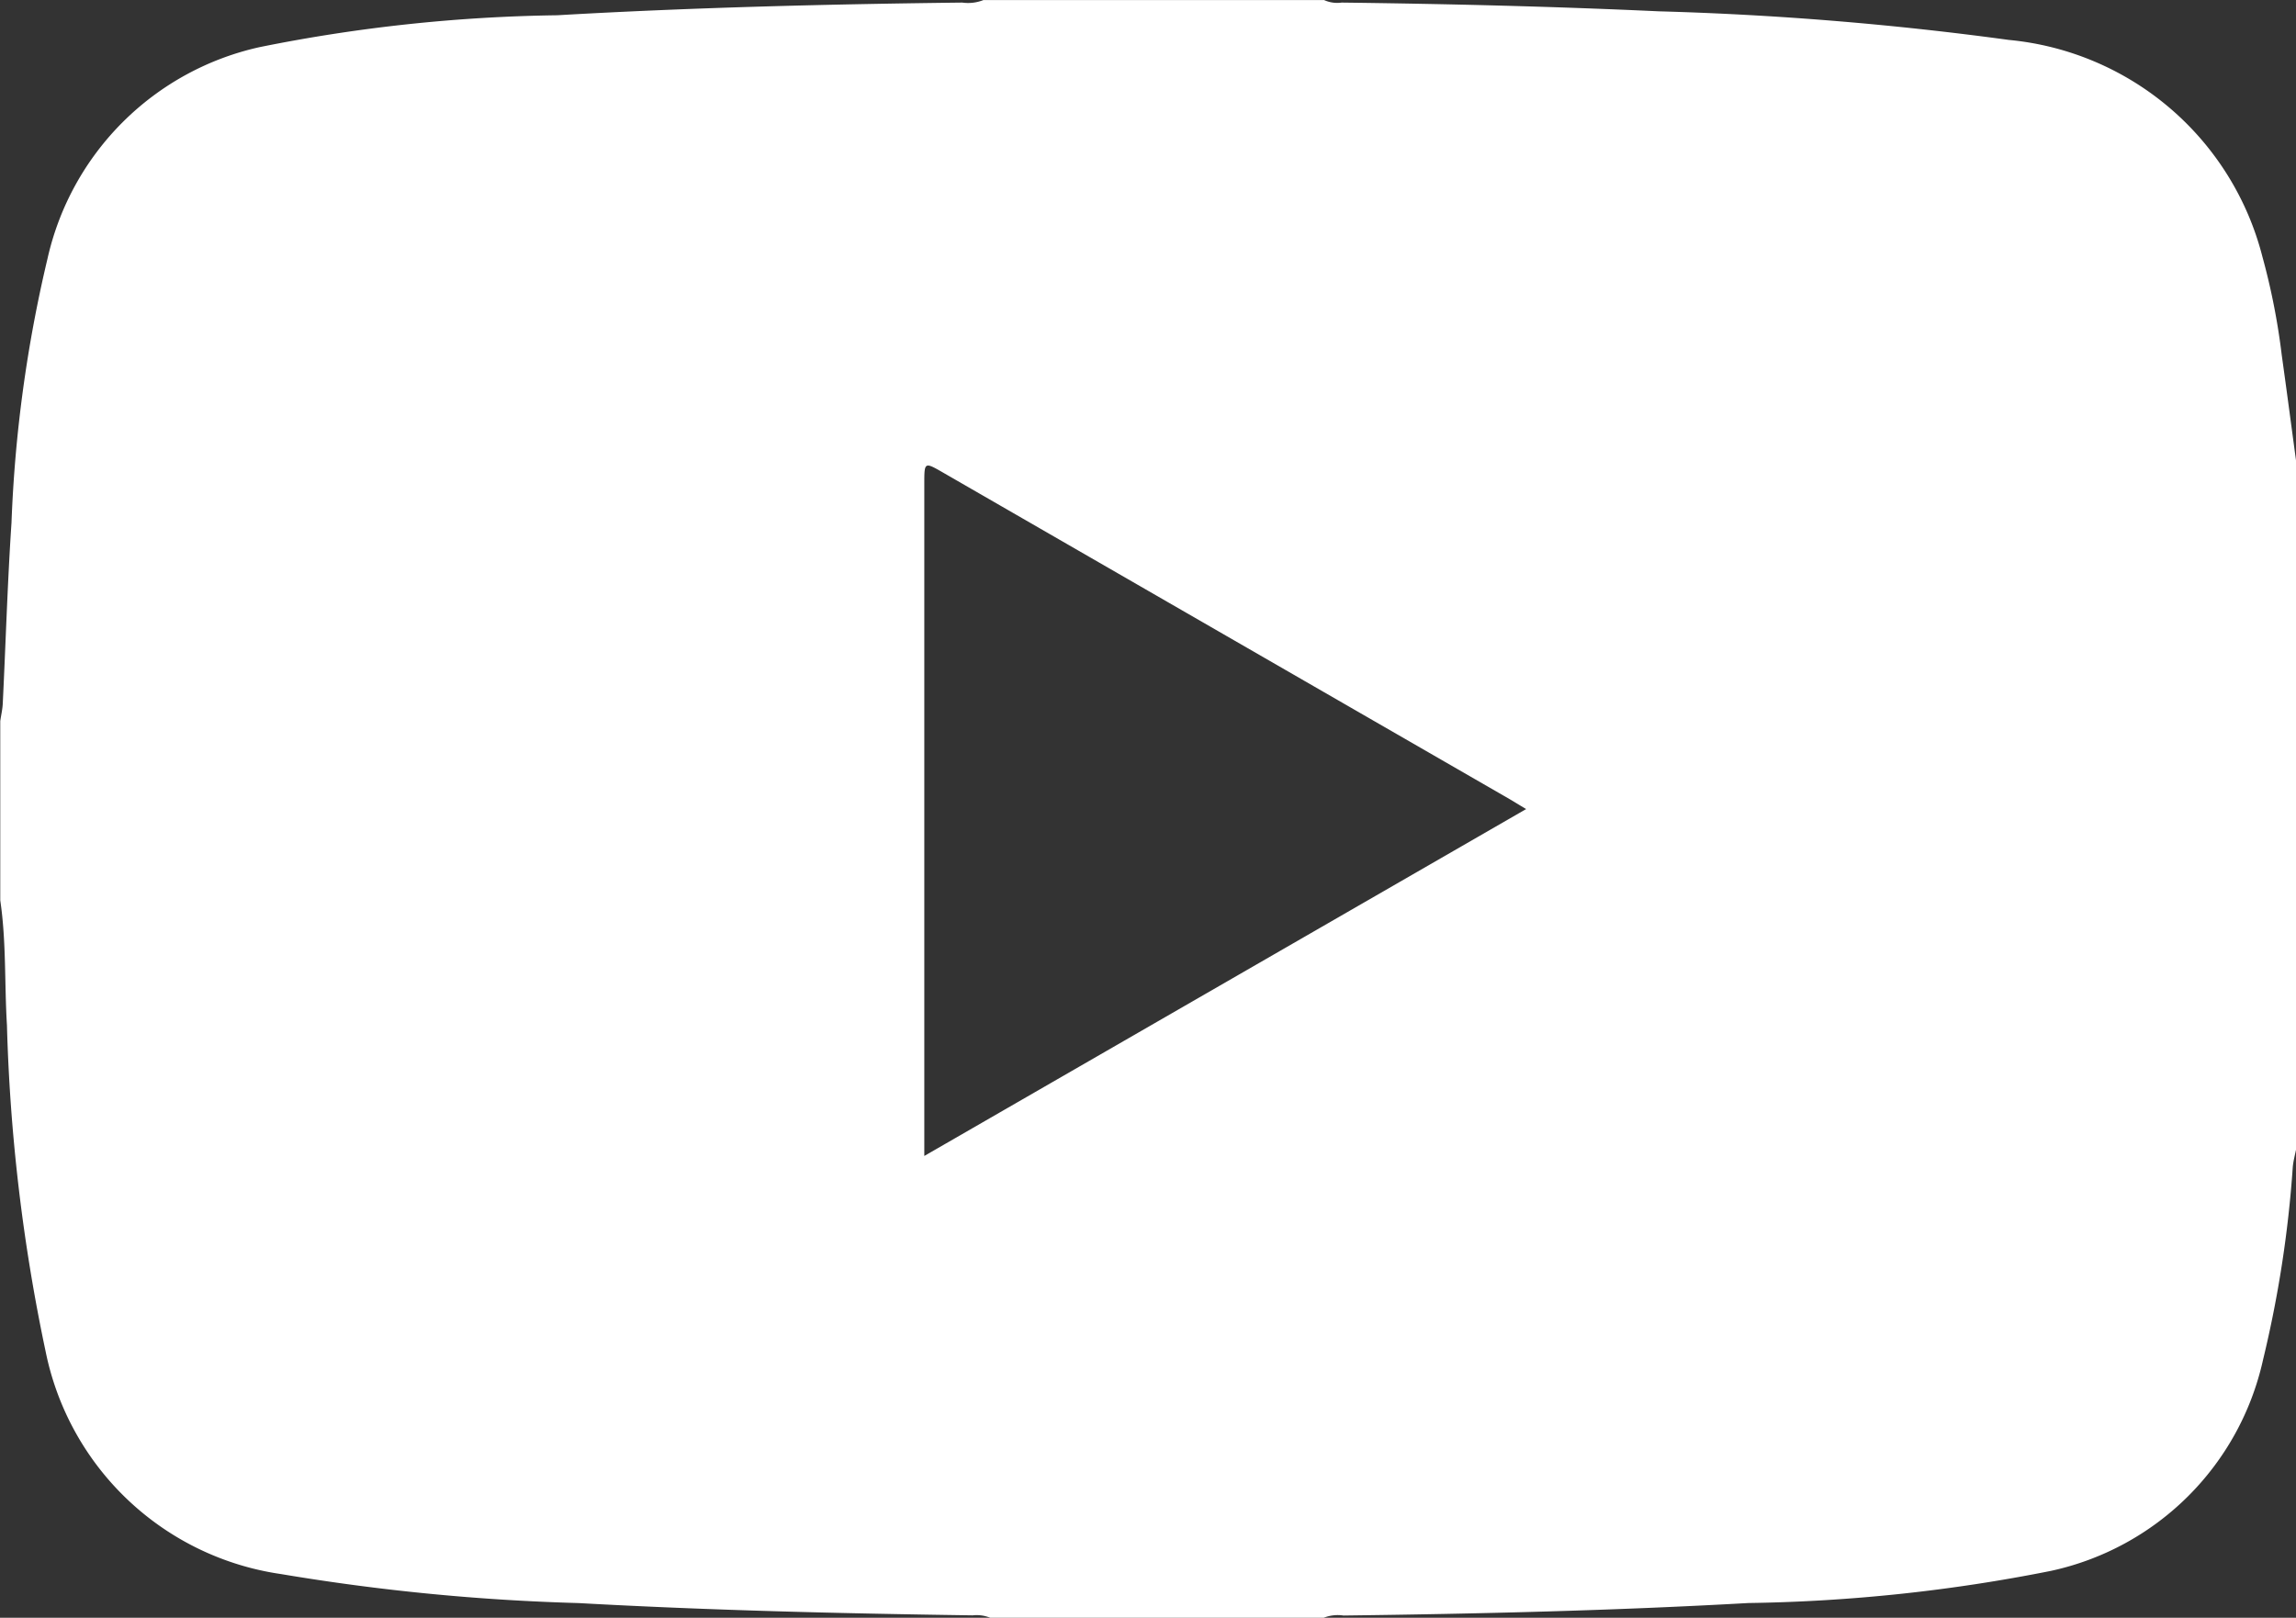 <svg xmlns="http://www.w3.org/2000/svg" width="52.505" height="37" viewBox="0 0 52.505 37">
  <rect x="0" y="0" width="52.505" height="37" fill="#333333" stroke="none"/>
  <g id="XiqFsf.tif" transform="translate(-5554.683 -8223)">
    <g id="Group_372" data-name="Group 372">
      <path id="Path_491" data-name="Path 491" d="M5584.955,8260h-7.629a.811.811,0,0,0-.4-.055c-3.006-.043-6.012-.114-9.014-.281a49.164,49.164,0,0,1-6.8-.663,6.43,6.43,0,0,1-5.383-5.079,41.412,41.412,0,0,1-.887-7.474c-.058-.952-.013-1.909-.153-2.856v-4.1c.019-.134.051-.268.057-.4.068-1.379.108-2.76.2-4.137a31.031,31.031,0,0,1,.824-6.042,6.388,6.388,0,0,1,4.854-4.836,36.707,36.707,0,0,1,6.8-.728c3.085-.178,6.174-.253,9.264-.29a.946.946,0,0,0,.482-.057h7.794a.724.724,0,0,0,.4.057c2.42.03,4.839.088,7.256.2a74.427,74.427,0,0,1,8,.654,6.627,6.627,0,0,1,5.8,4.959,15.429,15.429,0,0,1,.442,2.249c.115.822.223,1.645.334,2.467v15.67c-.028.146-.069.289-.082.437a26.372,26.372,0,0,1-.68,4.406,6.342,6.342,0,0,1-4.851,4.827,38.021,38.021,0,0,1-6.917.735c-3.084.174-6.172.247-9.261.286A.869.869,0,0,0,5584.955,8260Zm-9.135-10.562,13.763-7.934c-.17-.1-.273-.166-.378-.227q-6.475-3.732-12.95-7.465c-.434-.25-.435-.25-.435.25v15.375Z" fill="#fff"/>
    </g>
  </g>
</svg>
